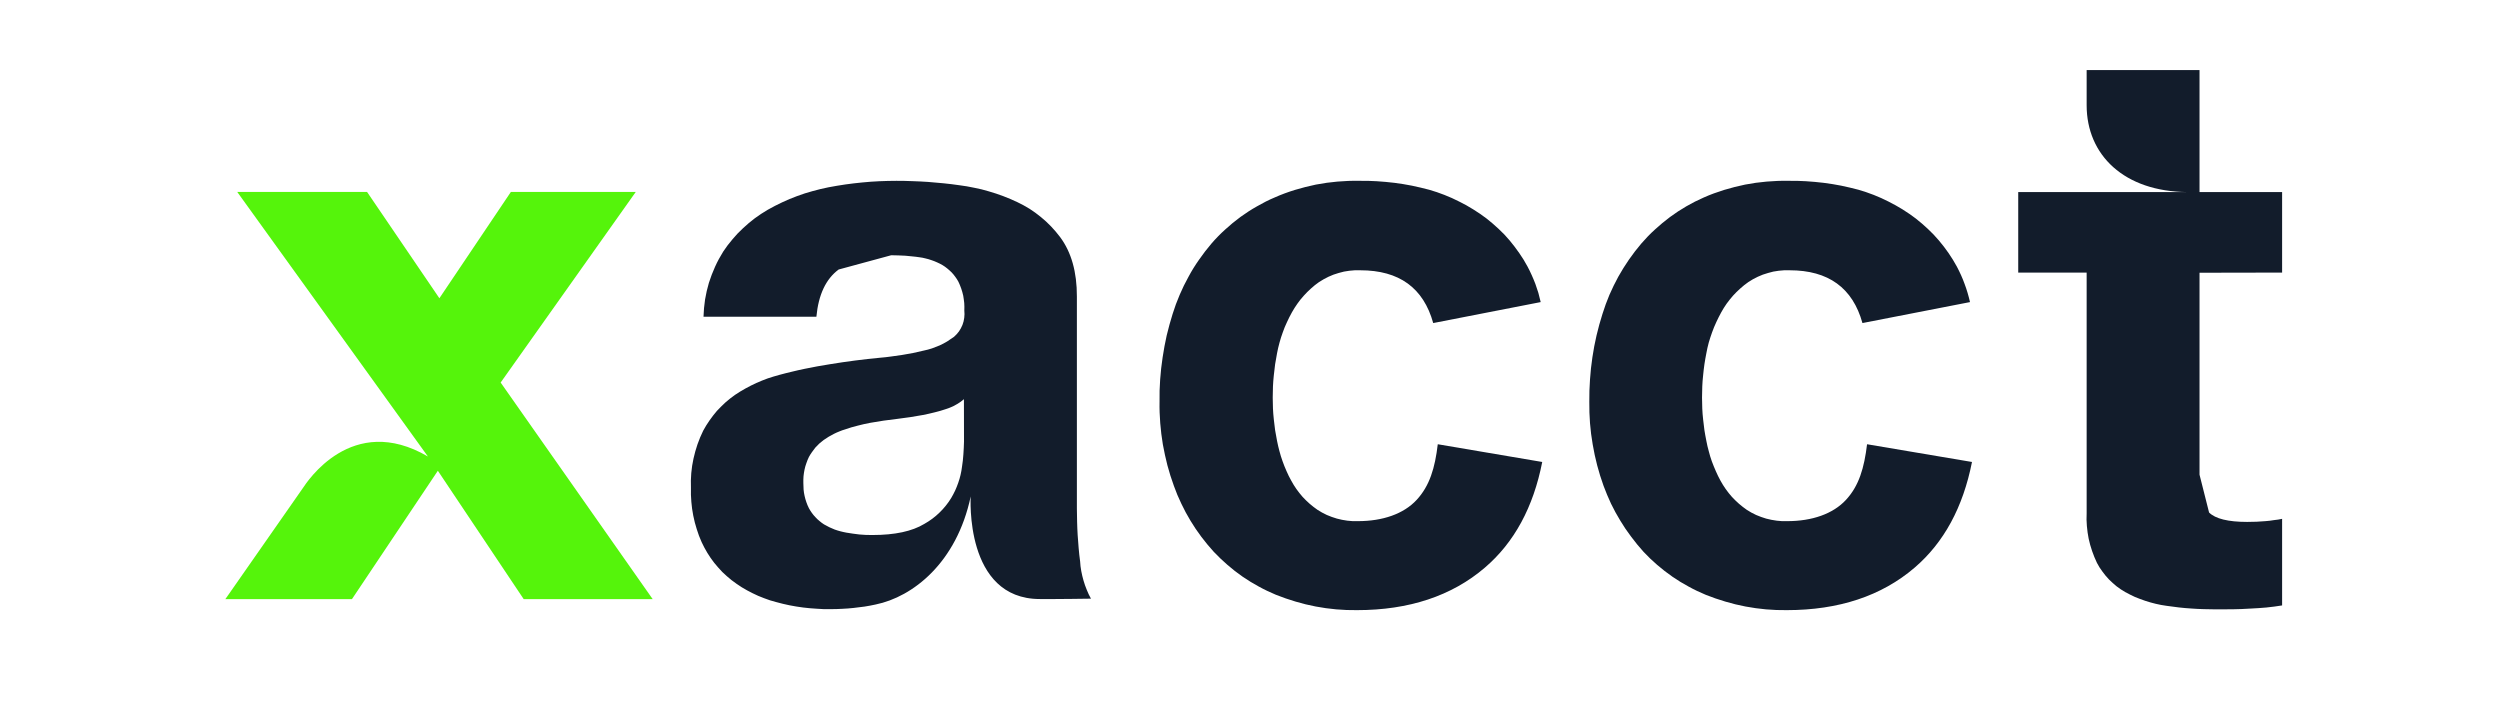 <svg xmlns="http://www.w3.org/2000/svg" xmlns:xlink="http://www.w3.org/1999/xlink" width="169" zoomAndPan="magnify" viewBox="0 0 126.75 36" height="48" preserveAspectRatio="xMidYMid meet" version="1.0"><path fill="#55f40b" d="M 25.383 19.395 L 32.234 9.73 L 25.902 9.73 L 22.277 15.121 L 18.609 9.73 L 12.027 9.73 L 21.695 23.145 C 17.832 20.883 15.543 24.469 15.363 24.734 L 11.426 30.375 L 17.844 30.375 L 22.199 23.867 L 26.551 30.375 L 33.09 30.375 Z M 25.383 19.395 " fill-opacity="1" fill-rule="nonzero"/><path fill="#121c2b" d="M 115.703 13.82 L 115.703 9.738 L 111.516 9.738 L 111.516 3.551 L 105.793 3.551 L 105.793 5.336 C 105.793 7.863 107.695 9.715 110.906 9.738 L 102.324 9.738 L 102.324 13.82 L 105.793 13.82 L 105.793 26.023 C 105.781 26.238 105.785 26.453 105.805 26.672 C 105.824 26.887 105.852 27.102 105.895 27.312 C 105.941 27.527 106 27.734 106.07 27.938 C 106.141 28.145 106.223 28.344 106.316 28.539 C 106.395 28.695 106.488 28.84 106.594 28.98 C 106.695 29.121 106.805 29.254 106.926 29.379 C 107.047 29.5 107.176 29.617 107.312 29.727 C 107.449 29.832 107.594 29.93 107.746 30.016 C 107.906 30.105 108.074 30.188 108.242 30.266 C 108.414 30.336 108.586 30.402 108.762 30.461 C 108.938 30.52 109.117 30.57 109.297 30.613 C 109.477 30.656 109.656 30.691 109.844 30.715 C 110.051 30.746 110.258 30.773 110.469 30.797 C 110.68 30.82 110.891 30.84 111.098 30.852 C 111.309 30.867 111.52 30.879 111.727 30.883 C 111.941 30.891 112.152 30.895 112.363 30.895 C 112.926 30.895 113.5 30.895 114.094 30.855 C 114.227 30.848 114.363 30.84 114.5 30.832 C 114.633 30.824 114.77 30.812 114.902 30.801 C 115.035 30.789 115.168 30.773 115.305 30.754 C 115.438 30.734 115.57 30.715 115.703 30.695 L 115.703 26.305 C 115.633 26.316 115.562 26.328 115.496 26.344 C 115.426 26.355 115.355 26.363 115.281 26.371 C 115.211 26.383 115.141 26.395 115.07 26.402 C 115 26.41 114.93 26.414 114.859 26.422 C 114.566 26.449 114.258 26.461 113.93 26.461 C 112.965 26.461 112.32 26.301 112 25.984 C 112 25.984 111.836 25.344 111.516 24.066 L 111.516 13.828 Z M 115.703 13.82 " fill-opacity="1" fill-rule="nonzero"/><path fill="#121c2b" d="M 94.66 22.523 C 94.516 23.723 94.25 24.633 93.59 25.344 C 92.93 26.059 91.863 26.422 90.617 26.422 C 90.434 26.43 90.254 26.422 90.078 26.398 C 89.895 26.375 89.719 26.34 89.543 26.293 C 89.371 26.242 89.199 26.18 89.035 26.109 C 88.871 26.035 88.711 25.945 88.562 25.848 C 88.422 25.75 88.289 25.648 88.164 25.539 C 88.039 25.43 87.918 25.309 87.805 25.188 C 87.691 25.062 87.59 24.93 87.492 24.793 C 87.395 24.656 87.309 24.516 87.227 24.367 C 87.141 24.211 87.062 24.047 86.992 23.887 C 86.918 23.719 86.852 23.555 86.789 23.387 C 86.73 23.219 86.676 23.047 86.633 22.871 C 86.586 22.699 86.543 22.527 86.512 22.352 C 86.477 22.168 86.441 21.988 86.414 21.809 C 86.387 21.625 86.367 21.441 86.348 21.262 C 86.328 21.078 86.312 20.895 86.305 20.711 C 86.297 20.527 86.293 20.344 86.293 20.16 C 86.293 19.969 86.297 19.781 86.305 19.594 C 86.312 19.406 86.328 19.219 86.348 19.031 C 86.367 18.84 86.387 18.652 86.414 18.469 C 86.441 18.281 86.477 18.094 86.512 17.91 C 86.543 17.73 86.586 17.551 86.633 17.371 C 86.684 17.195 86.742 17.02 86.805 16.844 C 86.867 16.668 86.938 16.5 87.016 16.332 C 87.094 16.164 87.176 16 87.266 15.836 C 87.348 15.684 87.441 15.539 87.539 15.398 C 87.641 15.258 87.75 15.121 87.863 14.992 C 87.98 14.863 88.102 14.742 88.234 14.625 C 88.363 14.508 88.5 14.398 88.641 14.301 C 88.793 14.199 88.953 14.109 89.121 14.031 C 89.289 13.953 89.461 13.887 89.641 13.84 C 89.816 13.785 89.996 13.746 90.18 13.727 C 90.363 13.703 90.551 13.695 90.734 13.703 C 92.699 13.703 93.93 14.594 94.426 16.379 L 99.879 15.316 C 99.844 15.164 99.805 15.008 99.758 14.852 C 99.715 14.699 99.66 14.547 99.605 14.395 C 99.551 14.246 99.492 14.098 99.426 13.953 C 99.359 13.805 99.289 13.66 99.215 13.52 C 99.086 13.281 98.945 13.055 98.793 12.832 C 98.641 12.613 98.477 12.398 98.301 12.191 C 98.125 11.984 97.941 11.789 97.742 11.605 C 97.547 11.422 97.344 11.246 97.129 11.078 C 96.914 10.914 96.691 10.762 96.461 10.617 C 96.227 10.473 95.988 10.34 95.746 10.219 C 95.504 10.094 95.254 9.984 95 9.883 C 94.746 9.785 94.488 9.695 94.227 9.621 C 93.938 9.543 93.645 9.477 93.352 9.414 C 93.059 9.355 92.762 9.309 92.461 9.27 C 92.164 9.234 91.863 9.207 91.562 9.188 C 91.266 9.168 90.965 9.164 90.664 9.168 C 90.297 9.16 89.934 9.176 89.566 9.207 C 89.199 9.238 88.836 9.289 88.477 9.359 C 88.117 9.434 87.762 9.523 87.414 9.629 C 87.062 9.738 86.719 9.863 86.383 10.012 C 86.078 10.145 85.785 10.293 85.496 10.461 C 85.211 10.625 84.934 10.809 84.668 11.004 C 84.402 11.203 84.148 11.414 83.906 11.637 C 83.66 11.859 83.43 12.098 83.215 12.348 C 82.992 12.609 82.785 12.879 82.59 13.16 C 82.395 13.441 82.215 13.73 82.047 14.031 C 81.883 14.332 81.734 14.637 81.598 14.949 C 81.465 15.266 81.348 15.586 81.246 15.914 C 81.133 16.27 81.031 16.637 80.945 17.004 C 80.859 17.375 80.789 17.742 80.734 18.117 C 80.68 18.488 80.637 18.863 80.613 19.242 C 80.586 19.617 80.574 19.996 80.578 20.371 C 80.574 20.734 80.586 21.098 80.613 21.453 C 80.641 21.816 80.688 22.18 80.75 22.535 C 80.809 22.891 80.887 23.246 80.977 23.594 C 81.07 23.945 81.176 24.289 81.301 24.633 C 81.414 24.941 81.543 25.242 81.68 25.539 C 81.824 25.836 81.98 26.121 82.152 26.402 C 82.32 26.684 82.504 26.953 82.703 27.215 C 82.898 27.48 83.109 27.734 83.328 27.977 C 83.547 28.211 83.777 28.434 84.02 28.641 C 84.266 28.852 84.52 29.051 84.785 29.234 C 85.051 29.418 85.324 29.586 85.609 29.738 C 85.891 29.895 86.18 30.031 86.48 30.156 C 86.805 30.285 87.137 30.402 87.473 30.5 C 87.809 30.602 88.152 30.684 88.496 30.75 C 88.844 30.816 89.188 30.863 89.539 30.895 C 89.887 30.926 90.238 30.938 90.59 30.934 C 93.215 30.934 95.395 30.219 97.074 28.777 C 98.559 27.504 99.527 25.715 99.98 23.422 Z M 94.66 22.523 " fill-opacity="1" fill-rule="nonzero"/><path fill="#121c2b" d="M 72.895 22.523 C 72.754 23.723 72.484 24.633 71.824 25.344 C 71.164 26.059 70.098 26.422 68.848 26.422 C 68.668 26.43 68.488 26.422 68.309 26.398 C 68.129 26.375 67.953 26.34 67.781 26.293 C 67.605 26.242 67.434 26.18 67.27 26.109 C 67.105 26.035 66.949 25.945 66.797 25.848 C 66.656 25.75 66.523 25.648 66.398 25.539 C 66.273 25.43 66.152 25.309 66.039 25.188 C 65.93 25.062 65.824 24.93 65.727 24.793 C 65.633 24.656 65.543 24.516 65.465 24.367 C 65.375 24.211 65.297 24.047 65.227 23.887 C 65.152 23.719 65.086 23.555 65.027 23.387 C 64.965 23.219 64.914 23.047 64.867 22.871 C 64.82 22.699 64.781 22.527 64.746 22.352 C 64.711 22.168 64.68 21.988 64.648 21.809 C 64.625 21.625 64.602 21.441 64.582 21.262 C 64.562 21.078 64.547 20.895 64.539 20.711 C 64.531 20.527 64.527 20.344 64.527 20.16 C 64.527 19.969 64.531 19.781 64.539 19.594 C 64.547 19.406 64.562 19.219 64.582 19.031 C 64.602 18.84 64.625 18.652 64.648 18.469 C 64.68 18.281 64.711 18.094 64.746 17.91 C 64.781 17.73 64.82 17.551 64.871 17.371 C 64.918 17.191 64.977 17.016 65.039 16.844 C 65.102 16.668 65.168 16.496 65.25 16.332 C 65.324 16.164 65.41 16 65.5 15.836 C 65.586 15.684 65.676 15.539 65.777 15.398 C 65.875 15.258 65.984 15.121 66.102 14.992 C 66.215 14.863 66.34 14.742 66.469 14.625 C 66.598 14.508 66.734 14.398 66.875 14.301 C 67.031 14.199 67.191 14.109 67.355 14.031 C 67.523 13.953 67.695 13.887 67.871 13.84 C 68.051 13.785 68.23 13.746 68.414 13.727 C 68.598 13.703 68.781 13.695 68.965 13.703 C 70.938 13.703 72.168 14.594 72.664 16.379 L 78.113 15.316 C 78.078 15.164 78.039 15.008 77.996 14.852 C 77.949 14.699 77.898 14.547 77.844 14.395 C 77.785 14.246 77.727 14.098 77.66 13.953 C 77.594 13.805 77.523 13.66 77.449 13.52 C 77.32 13.281 77.184 13.055 77.027 12.832 C 76.875 12.613 76.711 12.398 76.539 12.191 C 76.367 11.984 76.18 11.789 75.98 11.605 C 75.785 11.422 75.582 11.246 75.367 11.078 C 75.152 10.914 74.93 10.762 74.695 10.617 C 74.465 10.473 74.23 10.34 73.98 10.219 C 73.738 10.094 73.492 9.984 73.234 9.883 C 72.98 9.785 72.727 9.695 72.461 9.621 C 72.172 9.543 71.879 9.477 71.586 9.414 C 71.293 9.355 70.996 9.309 70.699 9.27 C 70.398 9.234 70.102 9.207 69.801 9.188 C 69.504 9.168 69.203 9.164 68.902 9.168 C 68.535 9.16 68.172 9.176 67.805 9.207 C 67.441 9.238 67.078 9.289 66.715 9.359 C 66.355 9.434 66.004 9.523 65.652 9.629 C 65.301 9.738 64.957 9.863 64.625 10.012 C 64.316 10.141 64.02 10.293 63.73 10.461 C 63.438 10.625 63.16 10.805 62.891 11 C 62.621 11.199 62.363 11.41 62.117 11.637 C 61.871 11.859 61.637 12.098 61.422 12.348 C 61.199 12.609 60.992 12.879 60.797 13.16 C 60.598 13.441 60.418 13.73 60.258 14.031 C 60.09 14.332 59.941 14.637 59.809 14.949 C 59.672 15.266 59.555 15.586 59.453 15.914 C 59.34 16.27 59.242 16.637 59.152 17.004 C 59.07 17.375 59 17.742 58.945 18.117 C 58.887 18.488 58.848 18.863 58.82 19.242 C 58.793 19.617 58.781 19.996 58.789 20.371 C 58.781 20.734 58.797 21.094 58.824 21.457 C 58.852 21.82 58.898 22.18 58.957 22.535 C 59.023 22.891 59.098 23.246 59.188 23.594 C 59.281 23.945 59.391 24.289 59.516 24.633 C 59.625 24.941 59.75 25.242 59.895 25.539 C 60.035 25.836 60.188 26.121 60.359 26.402 C 60.527 26.684 60.711 26.953 60.91 27.219 C 61.109 27.48 61.316 27.734 61.539 27.977 C 61.762 28.211 61.992 28.434 62.234 28.641 C 62.477 28.852 62.73 29.051 62.996 29.234 C 63.262 29.418 63.539 29.586 63.82 29.738 C 64.102 29.895 64.395 30.031 64.691 30.156 C 65.02 30.285 65.348 30.402 65.684 30.5 C 66.02 30.602 66.363 30.684 66.707 30.75 C 67.051 30.816 67.398 30.863 67.75 30.895 C 68.098 30.926 68.449 30.938 68.801 30.934 C 71.422 30.934 73.605 30.219 75.285 28.777 C 76.773 27.504 77.742 25.715 78.191 23.422 Z M 72.895 22.523 " fill-opacity="1" fill-rule="nonzero"/><path fill="#121c2b" d="M 52.723 30.371 C 48.883 30.371 49.215 25.168 49.215 25.168 C 48.5 28.547 46.266 30.266 44.395 30.648 C 44.207 30.691 44.02 30.723 43.832 30.754 C 43.645 30.781 43.457 30.805 43.266 30.824 C 43.078 30.844 42.887 30.859 42.695 30.867 C 42.504 30.879 42.312 30.883 42.121 30.883 C 41.891 30.891 41.656 30.883 41.418 30.863 C 41.188 30.852 40.953 30.828 40.719 30.801 C 40.484 30.77 40.254 30.734 40.027 30.688 C 39.797 30.641 39.57 30.586 39.344 30.523 C 39.137 30.473 38.938 30.406 38.738 30.328 C 38.543 30.258 38.348 30.172 38.16 30.078 C 37.969 29.984 37.785 29.883 37.605 29.773 C 37.426 29.66 37.254 29.539 37.086 29.41 C 36.926 29.281 36.77 29.145 36.621 29 C 36.48 28.852 36.344 28.699 36.211 28.535 C 36.086 28.375 35.969 28.207 35.863 28.031 C 35.758 27.855 35.66 27.676 35.574 27.488 C 35.477 27.273 35.391 27.051 35.324 26.824 C 35.25 26.602 35.195 26.371 35.148 26.141 C 35.102 25.91 35.07 25.676 35.051 25.441 C 35.031 25.207 35.023 24.969 35.031 24.734 C 35.02 24.484 35.027 24.238 35.047 23.988 C 35.07 23.738 35.105 23.492 35.16 23.25 C 35.215 23.004 35.281 22.766 35.363 22.527 C 35.445 22.289 35.543 22.059 35.652 21.836 C 35.75 21.656 35.855 21.484 35.973 21.316 C 36.09 21.148 36.215 20.988 36.348 20.832 C 36.488 20.684 36.633 20.539 36.781 20.402 C 36.938 20.266 37.098 20.137 37.266 20.02 C 37.434 19.906 37.613 19.797 37.797 19.695 C 37.977 19.594 38.16 19.504 38.348 19.418 C 38.539 19.332 38.734 19.254 38.926 19.184 C 39.125 19.117 39.324 19.059 39.523 19.004 C 39.734 18.945 39.945 18.895 40.156 18.844 C 40.367 18.793 40.582 18.742 40.797 18.699 C 41.008 18.656 41.223 18.613 41.438 18.574 C 41.652 18.535 41.867 18.5 42.082 18.465 C 42.941 18.324 43.789 18.215 44.621 18.137 C 44.809 18.121 44.996 18.102 45.184 18.074 C 45.367 18.051 45.551 18.023 45.738 17.996 C 45.922 17.965 46.105 17.934 46.289 17.898 C 46.473 17.859 46.656 17.816 46.84 17.773 C 46.973 17.746 47.109 17.711 47.25 17.664 C 47.383 17.617 47.516 17.566 47.641 17.512 C 47.77 17.453 47.895 17.387 48.02 17.312 C 48.137 17.238 48.254 17.16 48.367 17.078 C 48.461 16.996 48.547 16.902 48.621 16.801 C 48.691 16.699 48.75 16.59 48.797 16.473 C 48.844 16.355 48.871 16.238 48.887 16.113 C 48.902 15.988 48.906 15.863 48.891 15.742 C 48.898 15.613 48.895 15.488 48.887 15.363 C 48.875 15.238 48.855 15.113 48.836 14.992 C 48.809 14.867 48.773 14.746 48.734 14.629 C 48.691 14.508 48.645 14.395 48.59 14.281 C 48.543 14.195 48.492 14.113 48.43 14.031 C 48.375 13.953 48.312 13.879 48.246 13.809 C 48.172 13.738 48.102 13.672 48.023 13.609 C 47.945 13.547 47.867 13.488 47.785 13.441 C 47.695 13.391 47.602 13.34 47.508 13.301 C 47.414 13.258 47.316 13.219 47.219 13.188 C 47.121 13.152 47.023 13.125 46.922 13.102 C 46.82 13.074 46.719 13.055 46.613 13.043 C 46.496 13.023 46.379 13.012 46.258 13 C 46.141 12.984 46.023 12.977 45.902 12.965 C 45.781 12.961 45.664 12.953 45.547 12.949 C 45.426 12.945 45.305 12.941 45.184 12.941 C 43.406 13.422 42.52 13.664 42.52 13.664 C 41.871 14.145 41.496 14.941 41.391 16.059 L 35.668 16.059 C 35.676 15.766 35.703 15.477 35.746 15.188 C 35.793 14.902 35.859 14.617 35.941 14.34 C 36.031 14.059 36.133 13.789 36.254 13.523 C 36.371 13.262 36.512 13.004 36.668 12.754 C 36.809 12.539 36.965 12.332 37.137 12.133 C 37.301 11.934 37.48 11.746 37.672 11.57 C 37.863 11.391 38.062 11.223 38.27 11.066 C 38.477 10.914 38.695 10.77 38.922 10.637 C 39.164 10.5 39.406 10.375 39.656 10.258 C 39.906 10.141 40.156 10.035 40.414 9.941 C 40.672 9.844 40.938 9.758 41.203 9.688 C 41.465 9.613 41.734 9.551 42.004 9.496 C 42.289 9.441 42.574 9.395 42.859 9.352 C 43.145 9.312 43.434 9.277 43.723 9.25 C 44.008 9.223 44.297 9.199 44.586 9.188 C 44.875 9.176 45.164 9.168 45.453 9.168 C 45.719 9.168 45.984 9.172 46.25 9.184 C 46.516 9.191 46.781 9.207 47.047 9.223 C 47.312 9.242 47.578 9.266 47.84 9.293 C 48.109 9.32 48.371 9.352 48.637 9.391 C 48.887 9.422 49.141 9.465 49.395 9.52 C 49.645 9.566 49.895 9.629 50.137 9.703 C 50.383 9.773 50.629 9.855 50.867 9.945 C 51.109 10.039 51.344 10.137 51.574 10.246 C 51.789 10.348 51.996 10.461 52.199 10.586 C 52.398 10.715 52.59 10.852 52.773 11.004 C 52.957 11.152 53.129 11.312 53.293 11.484 C 53.457 11.656 53.609 11.836 53.75 12.023 C 54.316 12.785 54.602 13.789 54.598 15.039 L 54.598 25.781 C 54.598 26.008 54.602 26.23 54.609 26.453 C 54.613 26.676 54.625 26.898 54.637 27.121 C 54.652 27.344 54.668 27.57 54.688 27.793 C 54.707 28.016 54.73 28.238 54.762 28.461 C 54.77 28.625 54.789 28.789 54.82 28.953 C 54.852 29.117 54.887 29.277 54.934 29.434 C 54.98 29.594 55.035 29.75 55.098 29.902 C 55.16 30.059 55.23 30.207 55.312 30.352 C 55.312 30.352 53.559 30.379 52.723 30.371 Z M 48.871 20.238 C 48.809 20.293 48.738 20.348 48.664 20.398 C 48.594 20.449 48.52 20.492 48.445 20.531 C 48.367 20.578 48.289 20.617 48.207 20.648 C 48.129 20.684 48.047 20.711 47.965 20.738 C 47.871 20.77 47.773 20.797 47.68 20.828 C 47.582 20.855 47.484 20.879 47.387 20.906 C 47.289 20.93 47.191 20.953 47.09 20.977 C 46.996 20.996 46.898 21.02 46.797 21.039 C 46.383 21.117 45.945 21.184 45.488 21.238 C 45.031 21.289 44.574 21.355 44.117 21.438 C 44.012 21.457 43.906 21.48 43.797 21.504 C 43.691 21.531 43.586 21.559 43.48 21.582 C 43.371 21.609 43.266 21.637 43.16 21.668 C 43.059 21.703 42.953 21.734 42.848 21.77 C 42.75 21.797 42.656 21.832 42.562 21.871 C 42.465 21.91 42.371 21.949 42.281 21.996 C 42.191 22.043 42.102 22.09 42.016 22.141 C 41.926 22.195 41.84 22.25 41.758 22.309 C 41.684 22.367 41.609 22.43 41.535 22.492 C 41.465 22.559 41.398 22.625 41.336 22.695 C 41.277 22.77 41.219 22.844 41.164 22.926 C 41.105 23.004 41.059 23.086 41.012 23.168 C 40.961 23.273 40.918 23.379 40.883 23.484 C 40.844 23.59 40.812 23.699 40.789 23.812 C 40.766 23.922 40.75 24.035 40.738 24.148 C 40.73 24.262 40.727 24.375 40.73 24.488 C 40.73 24.602 40.734 24.711 40.742 24.82 C 40.75 24.93 40.77 25.039 40.793 25.145 C 40.816 25.254 40.848 25.359 40.883 25.461 C 40.918 25.566 40.961 25.664 41.012 25.766 C 41.059 25.848 41.105 25.93 41.164 26.008 C 41.215 26.082 41.277 26.152 41.344 26.223 C 41.406 26.293 41.477 26.359 41.551 26.418 C 41.621 26.48 41.699 26.535 41.777 26.586 C 41.867 26.637 41.953 26.684 42.047 26.73 C 42.137 26.77 42.23 26.812 42.32 26.848 C 42.422 26.883 42.516 26.914 42.613 26.938 C 42.711 26.965 42.809 26.984 42.91 27.004 C 43.02 27.023 43.129 27.043 43.238 27.055 C 43.352 27.07 43.461 27.086 43.57 27.098 C 43.684 27.105 43.797 27.113 43.906 27.121 C 44.02 27.125 44.133 27.125 44.242 27.125 C 45.367 27.125 46.242 26.938 46.863 26.562 C 47 26.484 47.137 26.398 47.266 26.301 C 47.395 26.207 47.516 26.102 47.633 25.988 C 47.746 25.879 47.855 25.762 47.953 25.637 C 48.055 25.512 48.148 25.379 48.23 25.242 C 48.301 25.121 48.367 24.996 48.426 24.871 C 48.484 24.746 48.535 24.613 48.582 24.48 C 48.629 24.348 48.668 24.215 48.699 24.082 C 48.73 23.945 48.758 23.805 48.773 23.668 C 48.789 23.562 48.801 23.457 48.816 23.352 C 48.824 23.242 48.832 23.137 48.844 23.031 C 48.852 22.922 48.859 22.816 48.863 22.711 C 48.867 22.602 48.871 22.496 48.875 22.391 Z M 48.871 20.238 " fill-opacity="1" fill-rule="evenodd"/></svg>